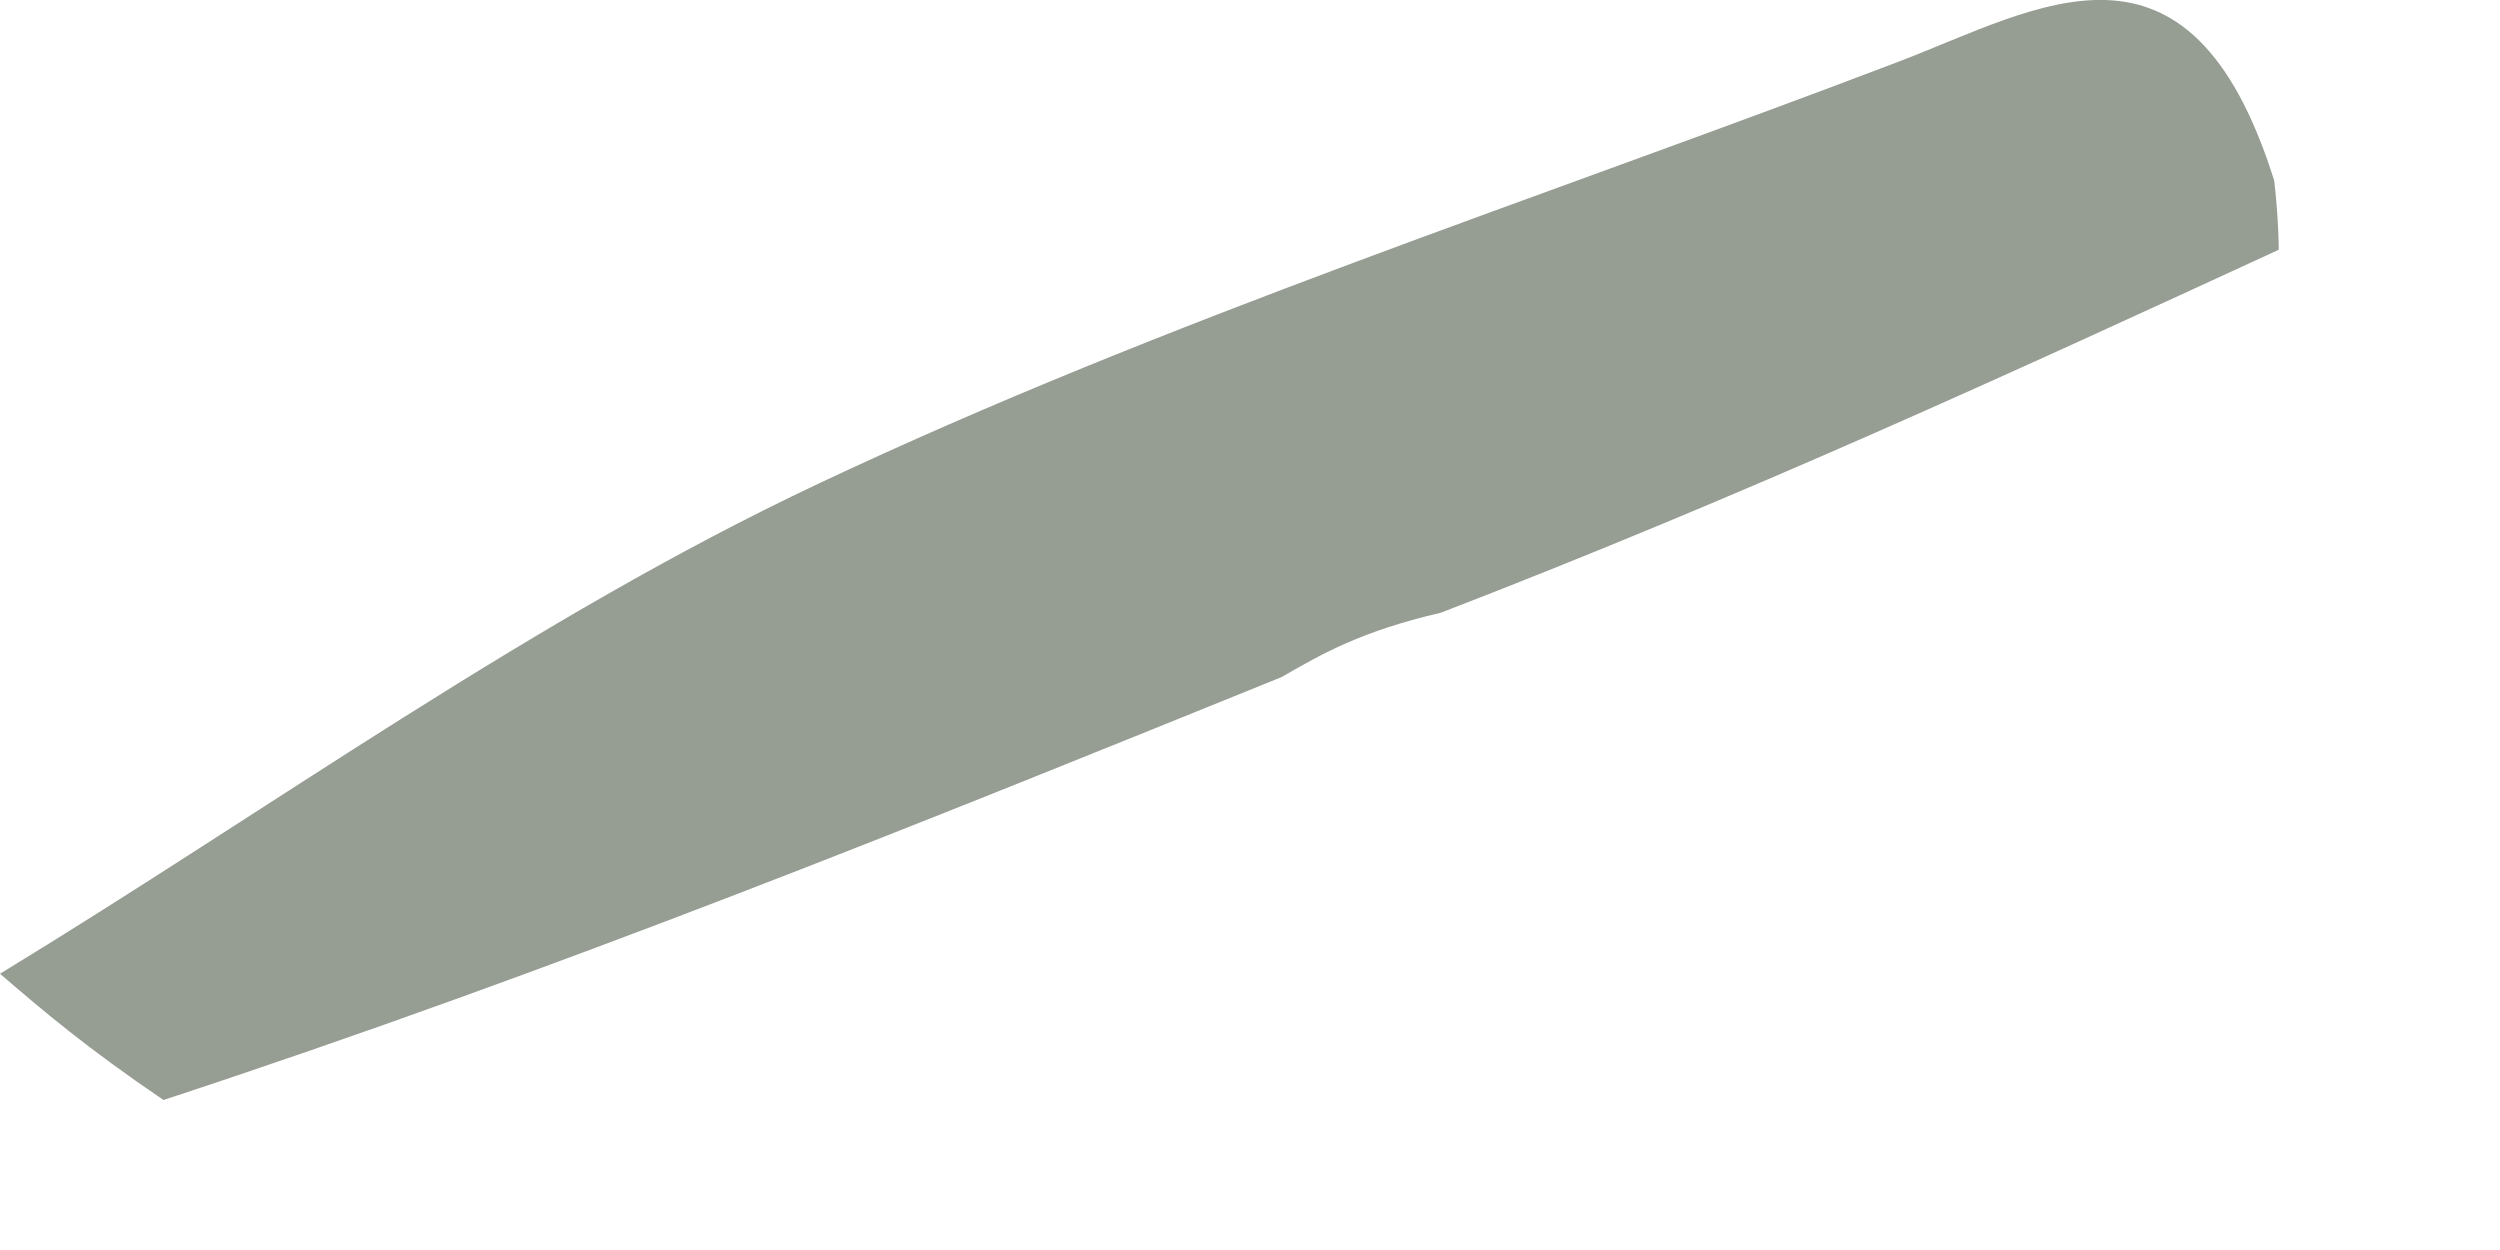 <?xml version="1.0" encoding="utf-8"?>
<svg xmlns="http://www.w3.org/2000/svg" fill="none" height="100%" overflow="visible" preserveAspectRatio="none" style="display: block;" viewBox="0 0 10 5" width="100%">
<path d="M5.127 2.708C3.683 3.293 2.239 3.879 0.654 4.4C0.343 4.189 0.171 4.042 0 3.895C1.087 3.233 2.128 2.475 3.273 1.935C4.667 1.277 6.146 0.799 7.591 0.248C8.152 0.034 8.758 -0.357 9.097 0.723C9.115 0.88 9.115 0.999 9.115 0.999C8.051 1.489 6.987 1.979 5.763 2.451C5.444 2.525 5.286 2.616 5.127 2.708Z" fill="#969D93" id="Vector"/>
</svg>